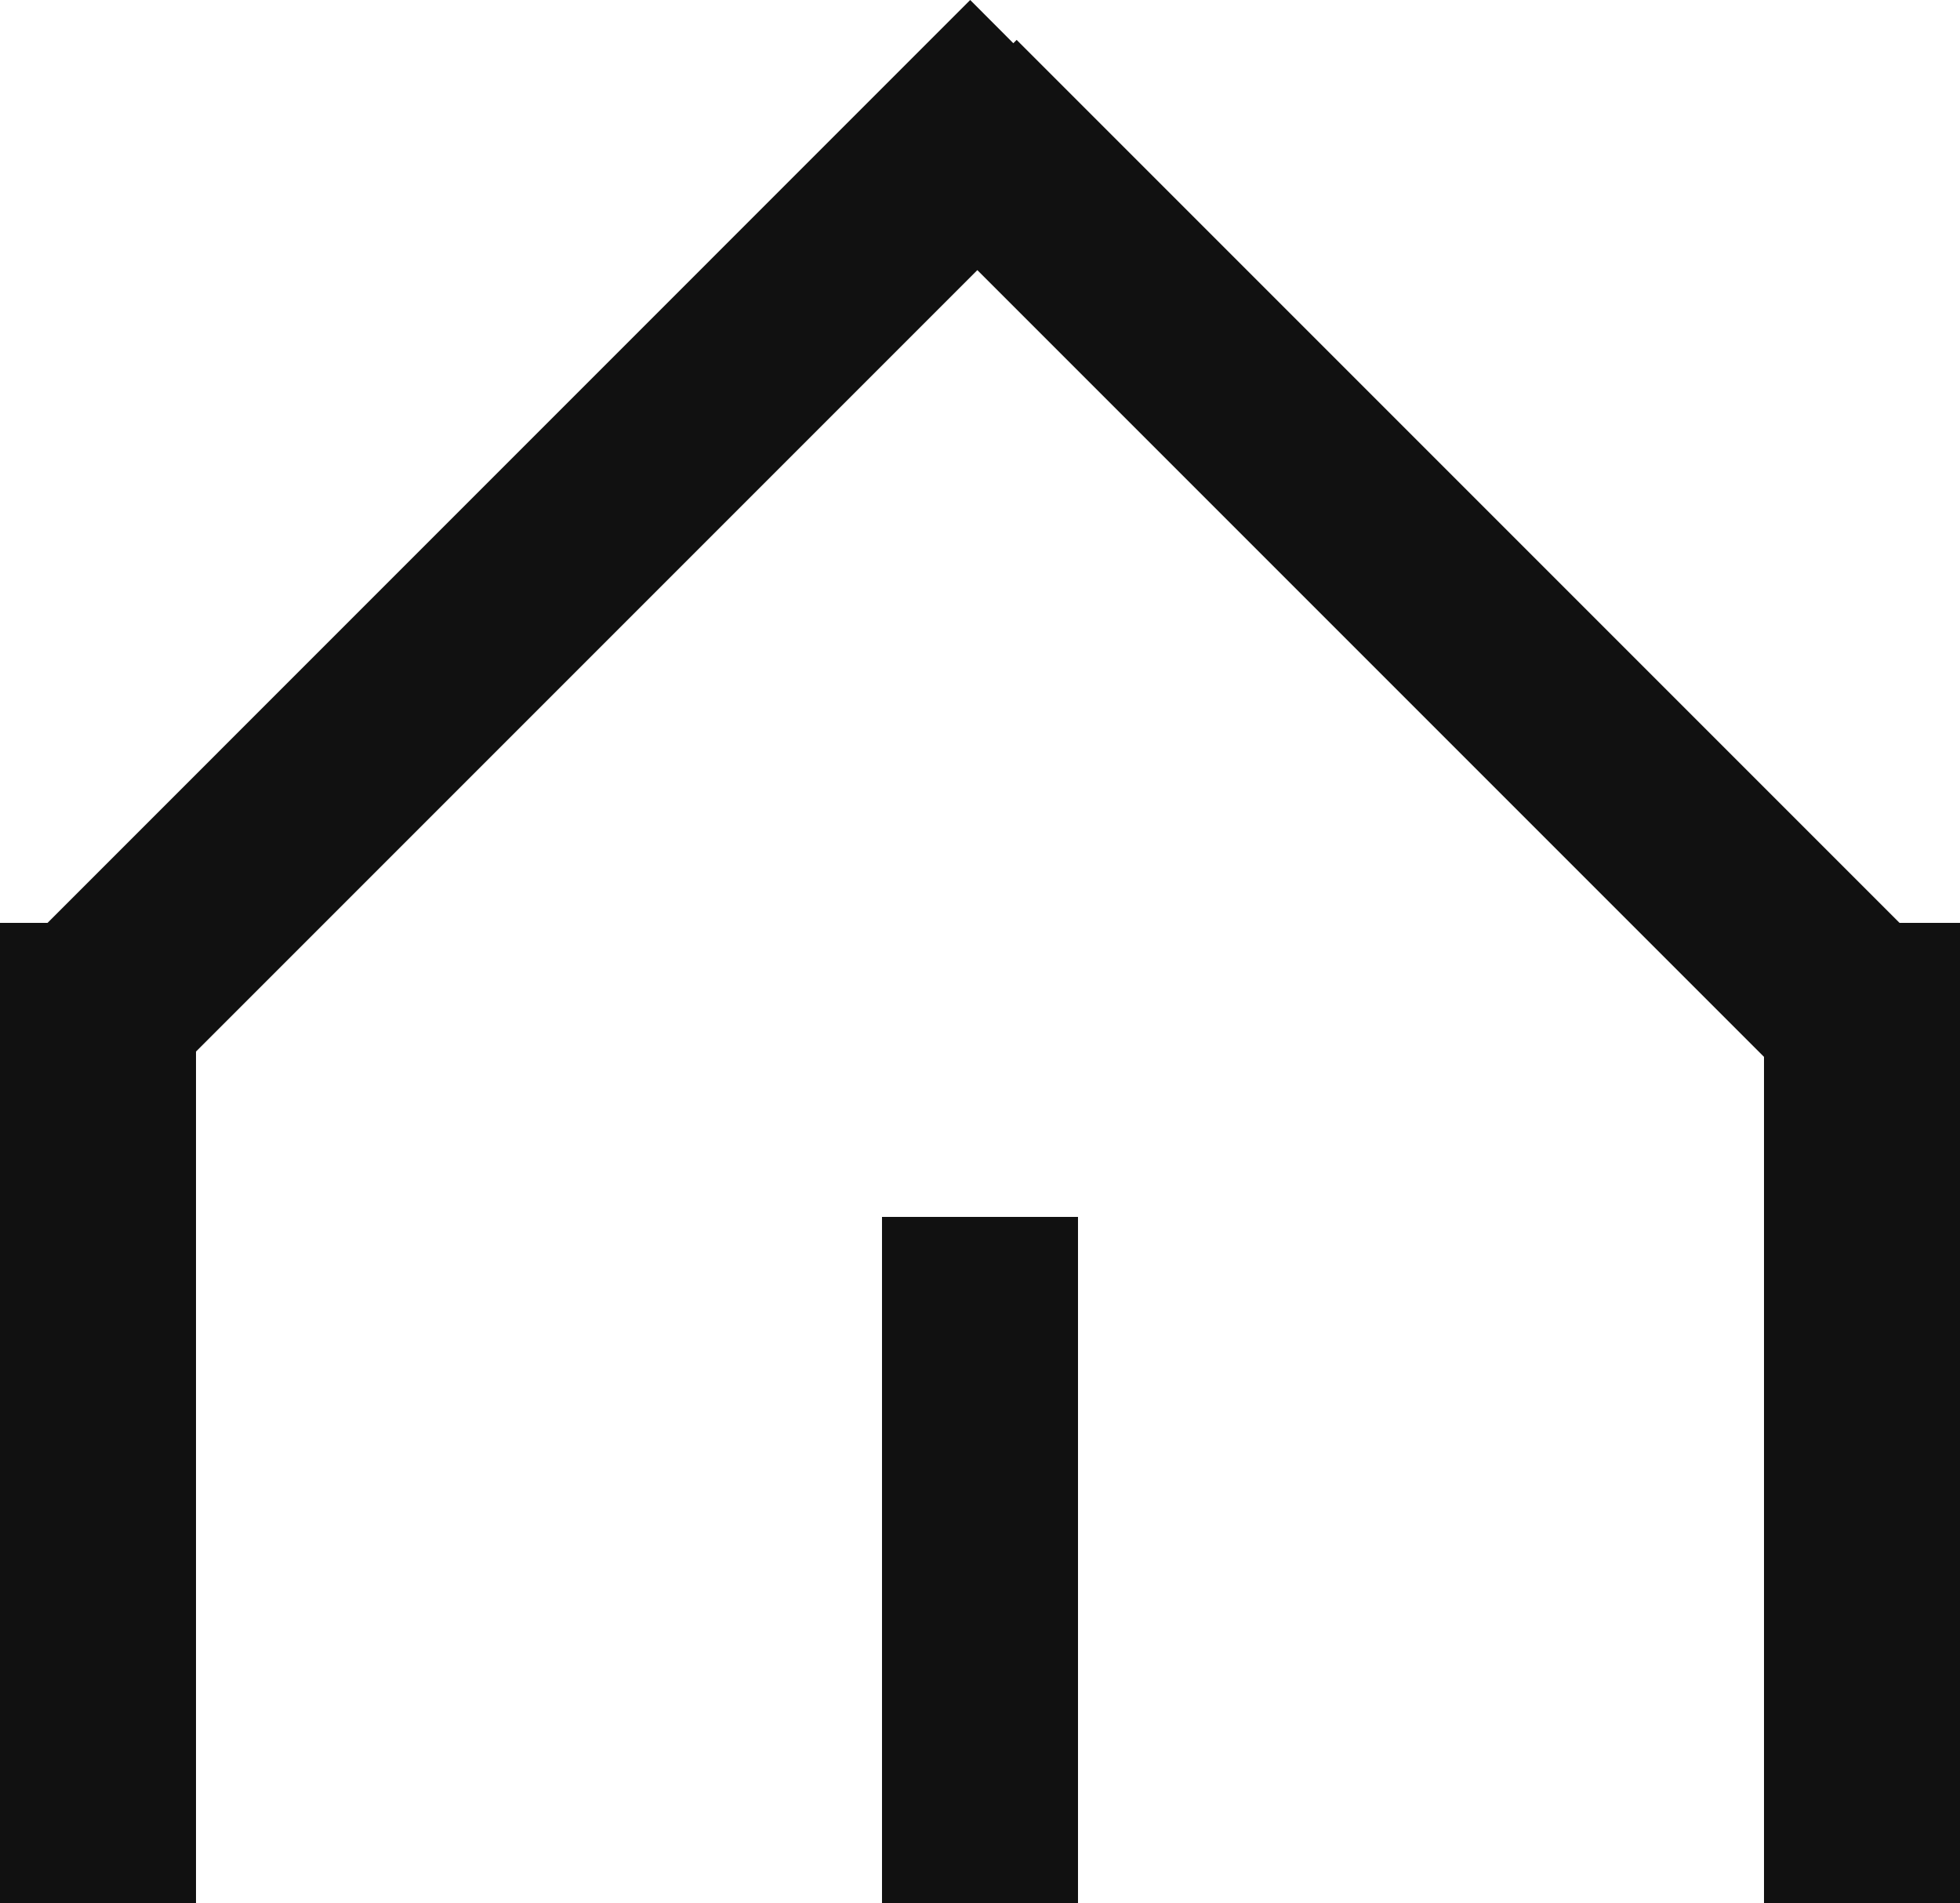 <?xml version="1.0" encoding="utf-8"?>
<!-- Generator: Adobe Illustrator 16.0.0, SVG Export Plug-In . SVG Version: 6.00 Build 0)  -->
<!DOCTYPE svg PUBLIC "-//W3C//DTD SVG 1.1//EN" "http://www.w3.org/Graphics/SVG/1.1/DTD/svg11.dtd">
<svg version="1.1" id="레이어_1" xmlns="http://www.w3.org/2000/svg" xmlns:xlink="http://www.w3.org/1999/xlink" x="0px"
	 y="0px" width="20px" height="19.416px" viewBox="118.404 31.642 20 19.416" enable-background="new 118.404 31.642 20 19.416"
	 xml:space="preserve">
<g>
	<polygon fill-rule="evenodd" clip-rule="evenodd" fill="#111111" points="137.787,41.058 128.778,32.049 128.744,32.083 
		128.304,31.642 118.889,41.058 118.404,41.058 118.404,51.058 120.404,51.058 120.404,42.371 128.377,34.398 136.404,42.425 
		136.404,51.058 138.404,51.058 138.404,41.058 	"/>
	<rect x="127.404" y="44.058" fill-rule="evenodd" clip-rule="evenodd" fill="#111111" width="2" height="7"/>
</g>
</svg>
